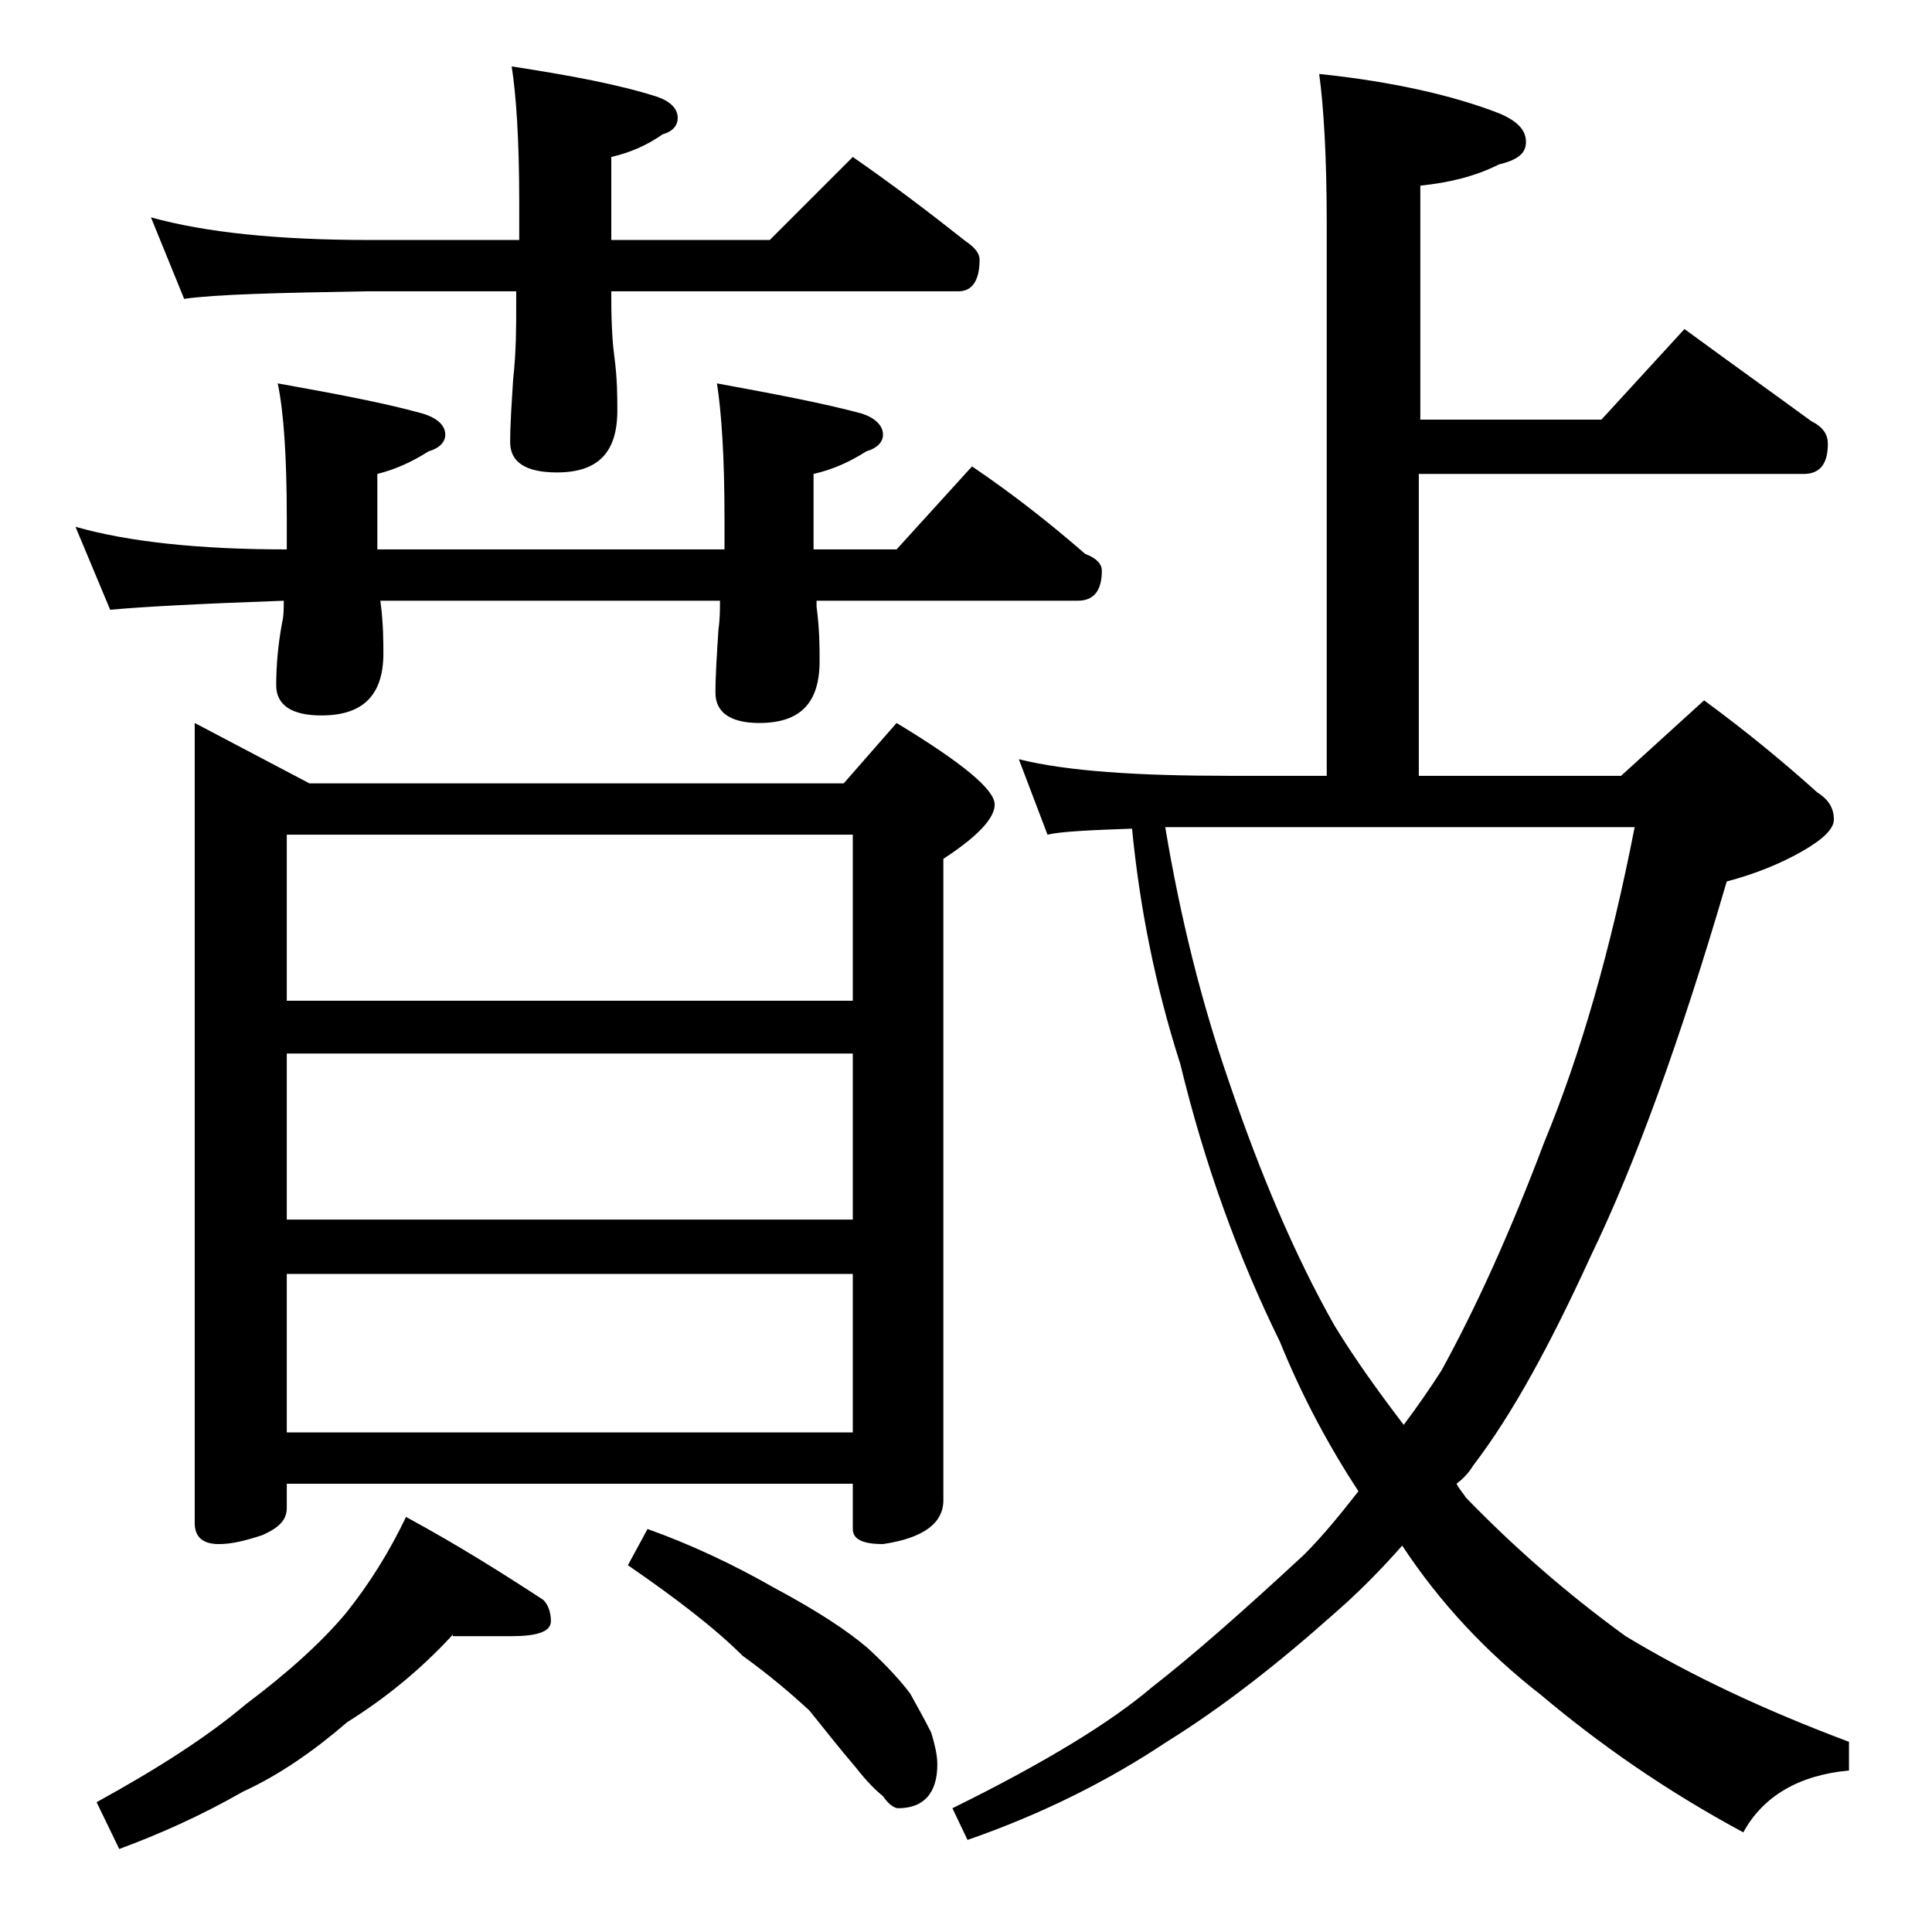<?xml version="1.0" encoding="utf-8"?>
<!-- Generator: Adobe Illustrator 18.0.0, SVG Export Plug-In . SVG Version: 6.00 Build 0)  -->
<!DOCTYPE svg PUBLIC "-//W3C//DTD SVG 1.1//EN" "http://www.w3.org/Graphics/SVG/1.1/DTD/svg11.dtd">
<svg version="1.1" id="Layer_1" xmlns="http://www.w3.org/2000/svg" xmlns:xlink="http://www.w3.org/1999/xlink" x="0px" y="0px"
	 viewBox="0 0 128 128" enable-background="new 0 0 128 128" xml:space="preserve">
<path d="M5,34.9c3.5,1,8.2,1.5,14,1.5v-2.1c0-4-0.2-7-0.6-8.9c3.9,0.7,7.1,1.3,9.6,2c1,0.3,1.5,0.8,1.5,1.4c0,0.5-0.4,0.9-1.1,1.1
	c-1.1,0.7-2.2,1.2-3.4,1.5v5h23v-2.1c0-4-0.2-7-0.5-8.9c3.8,0.7,7,1.3,9.6,2c0.9,0.3,1.4,0.8,1.4,1.4c0,0.5-0.4,0.9-1.1,1.1
	c-1.1,0.7-2.2,1.2-3.5,1.5v5h5.5l5-5.5c2.8,1.9,5.2,3.8,7.5,5.8c0.8,0.3,1.1,0.7,1.1,1.1c0,1.3-0.5,2-1.6,2H54.1v0.4
	c0.2,1.5,0.2,2.7,0.2,3.6c0,2.8-1.3,4.1-4,4.1c-1.9,0-2.9-0.7-2.9-2c0-1.2,0.1-2.6,0.2-4.2c0.1-0.7,0.1-1.3,0.1-1.9H25.2
	c0.2,1.5,0.2,2.7,0.2,3.5c0,2.8-1.4,4.1-4.1,4.1c-2,0-3-0.7-3-2c0-1.2,0.1-2.6,0.4-4.2c0.1-0.4,0.1-0.9,0.1-1.4
	c-5.6,0.2-9.4,0.4-11.5,0.6L5,34.9z M30,108.3c-2.2,2.4-4.6,4.3-7,5.8c-2.2,1.9-4.5,3.5-6.9,4.6c-2.8,1.6-5.5,2.8-8.2,3.8l-1.5-3.1
	c4-2.2,7.3-4.3,9.9-6.5c2.8-2.1,5-4.1,6.6-6c1.6-2,2.9-4.1,4-6.4c3.5,1.9,6.5,3.8,9.1,5.5c0.3,0.3,0.5,0.8,0.5,1.4
	c0,0.7-0.9,1-2.6,1H30z M10,14.4c3.6,1,8.4,1.5,14.5,1.5h9.9v-2.5c0-4.1-0.2-7.1-0.5-9c3.9,0.6,7.1,1.2,9.6,2
	c0.9,0.3,1.4,0.8,1.4,1.4c0,0.5-0.3,0.9-1,1.1c-1,0.7-2.1,1.2-3.4,1.5v5.5H51l5.5-5.5c2.6,1.8,5.1,3.7,7.5,5.6
	c0.6,0.4,0.9,0.8,0.9,1.2c0,1.4-0.5,2.1-1.4,2.1h-23v0.5c0,1.8,0.1,3.1,0.2,3.8c0.2,1.5,0.2,2.7,0.2,3.6c0,2.8-1.3,4.1-4,4.1
	c-2.1,0-3.1-0.7-3.1-2c0-1.2,0.1-2.6,0.2-4.2c0.2-1.8,0.2-3.4,0.2-4.8v-1h-9.9c-5.9,0.1-10,0.2-12.1,0.5L10,14.4z M12.9,47.9l7.6,4
	h35.4l3.5-4c4.3,2.6,6.5,4.4,6.5,5.4c0,0.9-1.1,2.1-3.4,3.6v42.5c0,1.5-1.3,2.5-4,2.9c-1.3,0-2-0.3-2-1v-3H19v1.6
	c0,0.8-0.5,1.3-1.6,1.8c-1.2,0.4-2.1,0.6-2.9,0.6c-1.1,0-1.6-0.5-1.6-1.4V47.9z M19,66.3h37.5v-11H19V66.3z M19,80.8h37.5v-11H19
	V80.8z M19,94.9h37.5V84.4H19V94.9z M42.9,101.3c2.8,1,5.6,2.3,8.4,3.9c2.8,1.5,4.8,2.8,6.2,4c1.3,1.2,2.2,2.2,2.8,3
	c0.5,0.9,1,1.8,1.4,2.6c0.2,0.7,0.4,1.4,0.4,2.1c0,1.9-0.9,2.9-2.6,2.9c-0.2,0-0.6-0.2-1-0.8c-0.5-0.4-1.1-1-1.8-1.9
	c-1.2-1.4-2.2-2.7-3.1-3.8c-1.2-1.1-2.6-2.3-4.4-3.6c-1.8-1.8-4.4-3.8-7.6-6L42.9,101.3z M87.4,4.9c4.8,0.5,8.8,1.4,11.9,2.6
	c1.2,0.5,1.8,1.1,1.8,1.9s-0.6,1.2-1.8,1.5c-1.6,0.8-3.3,1.2-5.2,1.4v15.5h12l5.5-6c3,2.2,5.8,4.2,8.4,6.1c0.8,0.4,1.1,0.9,1.1,1.5
	c0,1.3-0.5,2-1.6,2H94v20h13.4l5.5-5c3,2.2,5.5,4.3,7.5,6.1c0.8,0.5,1.1,1.1,1.1,1.8c0,0.6-0.7,1.3-2.1,2.1c-1.4,0.8-3.1,1.5-5,2
	c-3.1,10.6-6.1,18.8-9,24.8c-2.7,5.9-5.2,10.5-7.8,13.9c-0.3,0.5-0.7,0.9-1.1,1.2c0.2,0.4,0.5,0.7,0.6,0.9c3.1,3.2,6.6,6.3,10.6,9.2
	c4.3,2.6,9.2,4.9,14.8,7v1.9c-3.3,0.3-5.7,1.7-7,4.1c-5.2-2.8-9.6-5.9-13.4-9.1c-3.6-2.8-6.7-6.1-9.2-9.9c-1.5,1.7-3,3.2-4.5,4.5
	c-3.7,3.3-7.4,6.2-11.1,8.5c-3.9,2.6-8.3,4.8-13.2,6.5l-1-2.1c6.1-3,10.5-5.7,13.2-8c2.7-2.1,6-5,10.1-8.8c1.3-1.3,2.5-2.8,3.6-4.2
	c-1.9-2.9-3.7-6.2-5.2-9.9c-2.8-5.7-5-11.8-6.6-18.4C76.5,65.2,75.5,60,75,54.9c-2.9,0.1-4.8,0.2-5.6,0.4l-1.9-5
	c3.2,0.8,7.9,1.1,13.9,1.1h6.5V14.9C87.9,10.4,87.7,7.1,87.4,4.9z M77.2,54.8c1,6,2.4,11.6,4.2,16.8c2.1,6.2,4.4,11.6,7,16.2
	c1.4,2.3,3,4.5,4.6,6.6c0.9-1.2,1.8-2.5,2.5-3.6c2.2-4,4.5-9,6.8-15.1c2.4-5.8,4.4-12.7,6-20.9H77.2z"/>
</svg>
